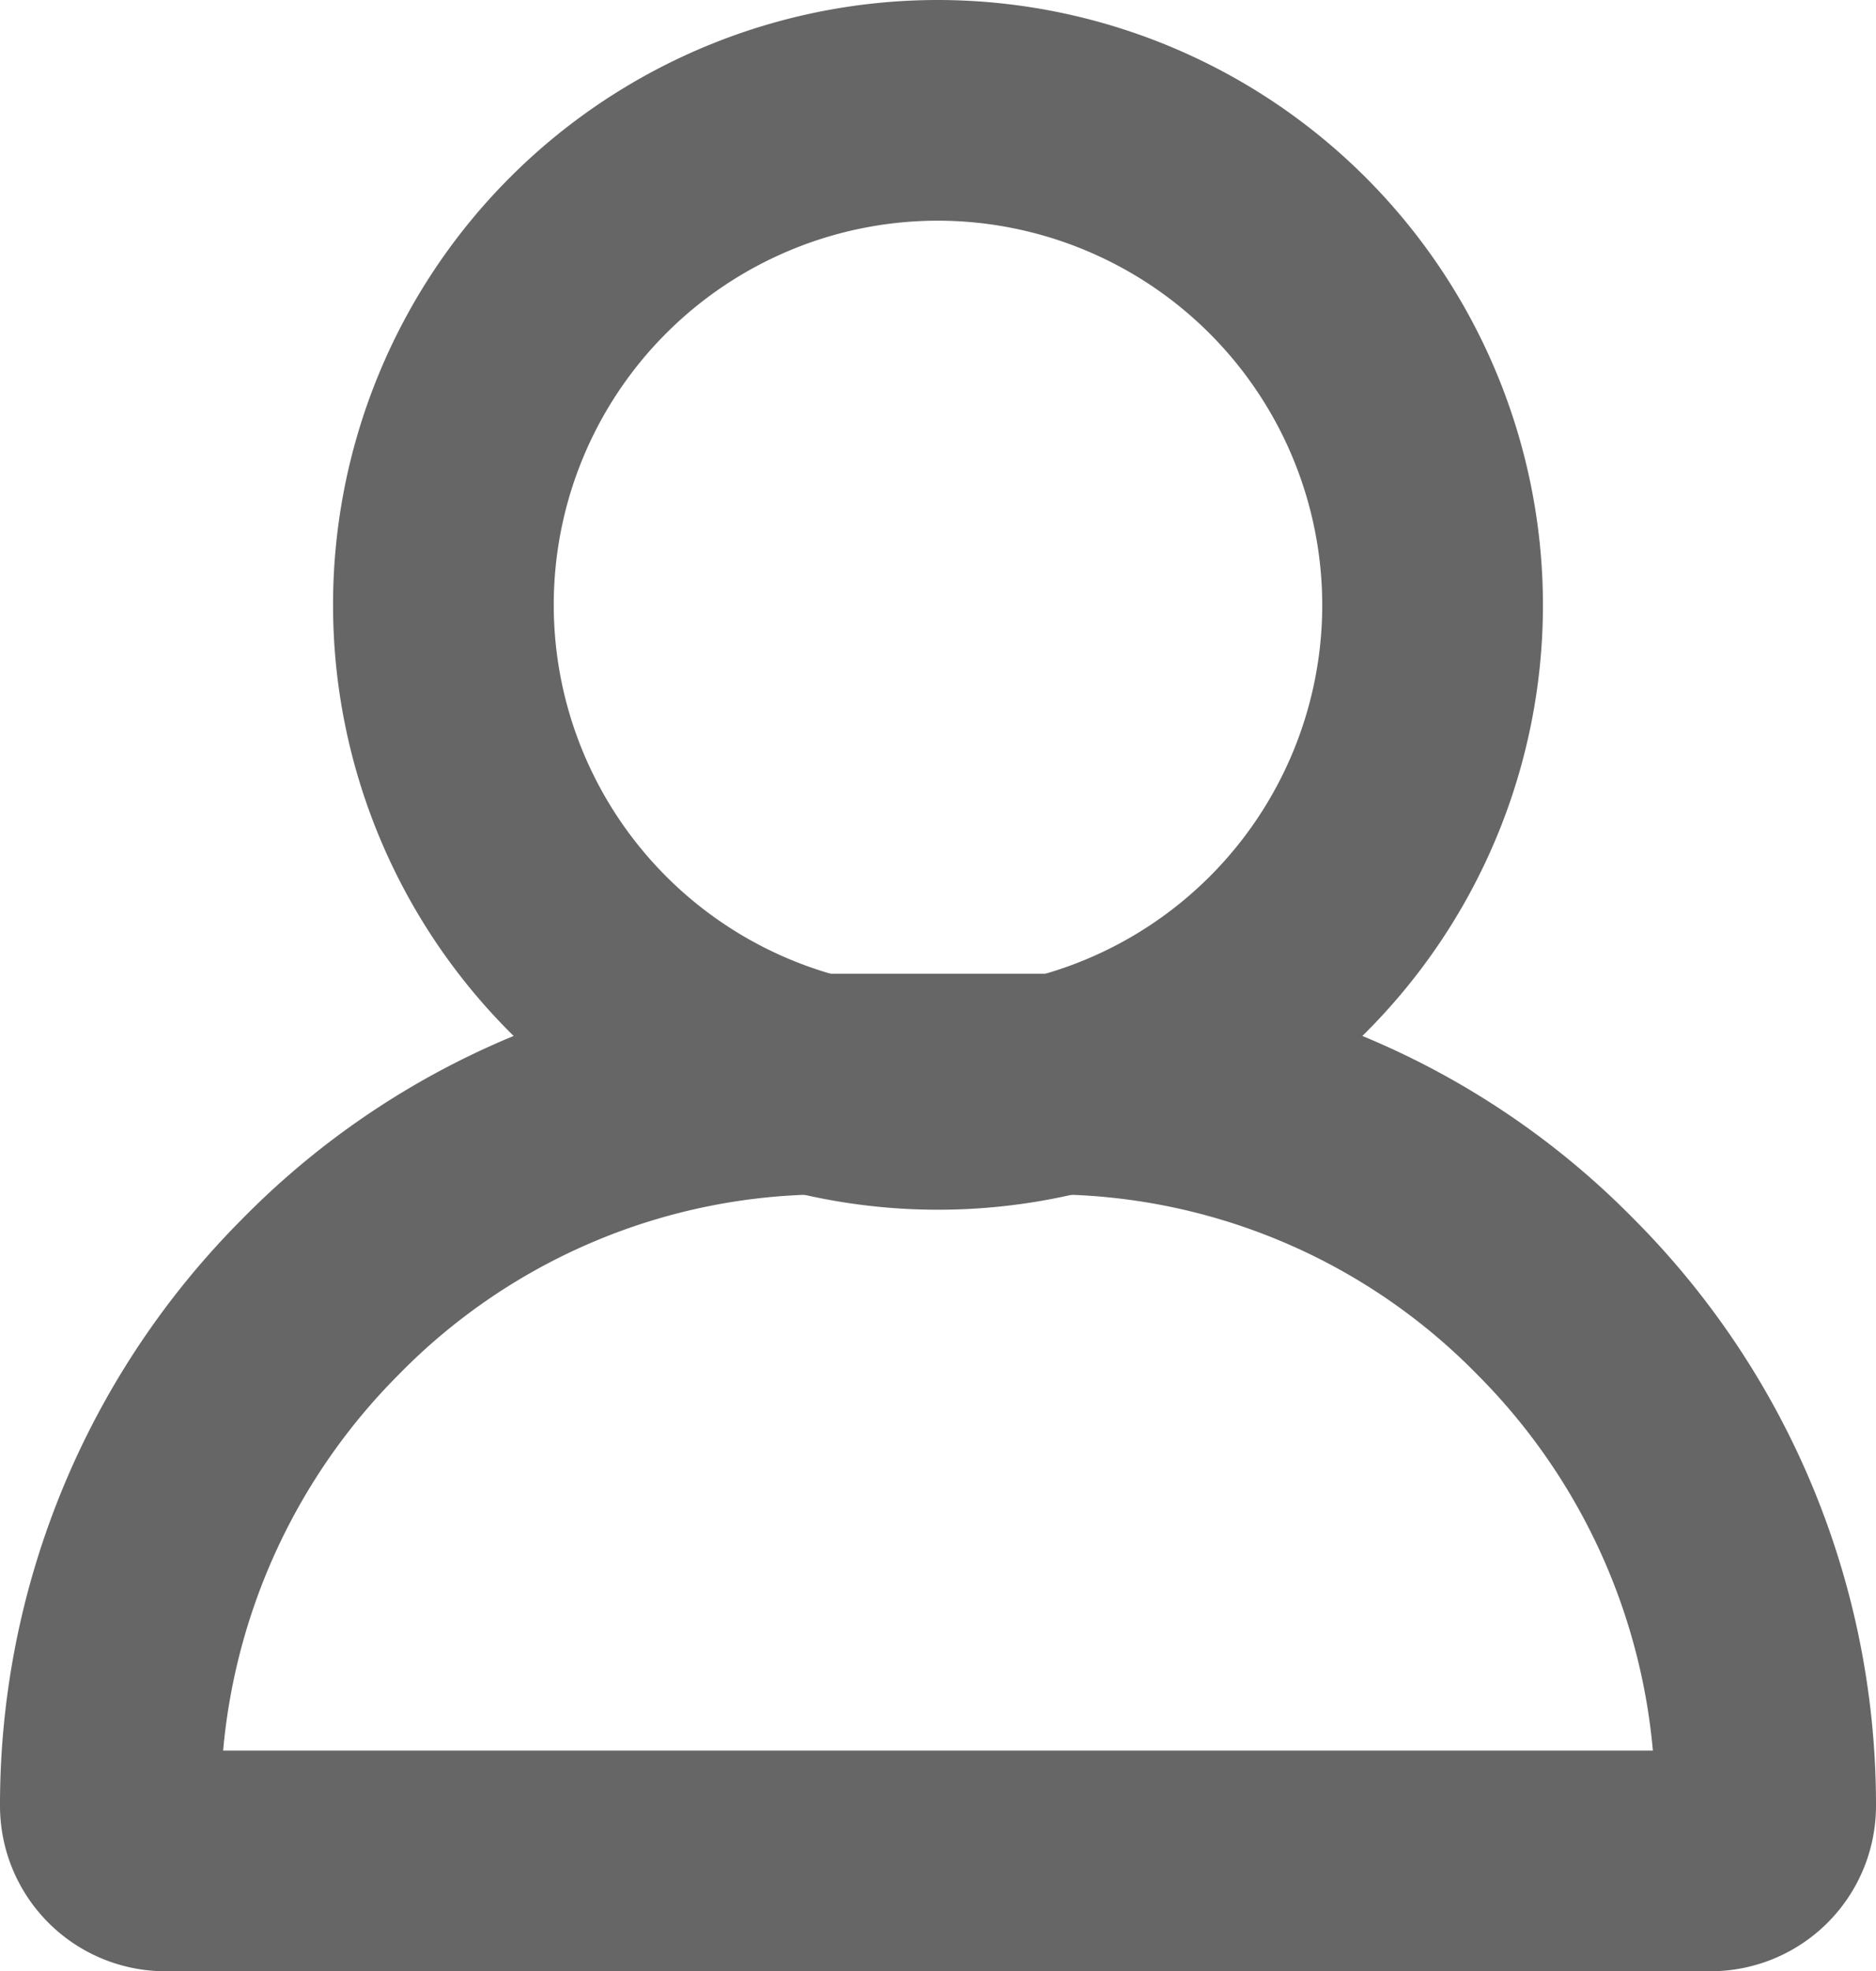 <svg xmlns="http://www.w3.org/2000/svg" width="17" height="17.864" viewBox="0 0 17 17.864">
  <g id="사람" transform="translate(-30 1)">
    <g id="그룹_112" data-name="그룹 112" transform="translate(34.018)">
      <g id="그룹_111" data-name="그룹 111" transform="translate(0)">
        <path id="패스_472" data-name="패스 472" d="M125.482,0a4.482,4.482,0,1,0,4.482,4.482A4.488,4.488,0,0,0,125.482,0Z" transform="translate(-121)" fill="none" stroke="#666" stroke-width="2"/>
      </g>
    </g>
    <g id="그룹_114" data-name="그룹 114" transform="translate(31 8.825)">
      <g id="그룹_113" data-name="그룹 113" transform="translate(0)">
        <path id="패스_473" data-name="패스 473" d="M44.1,301.932A6.428,6.428,0,0,0,39.5,300h-2a6.428,6.428,0,0,0-4.6,1.932,6.519,6.519,0,0,0-1.9,4.609.5.5,0,0,0,.5.5h14a.5.5,0,0,0,.5-.5A6.519,6.519,0,0,0,44.1,301.932Z" transform="translate(-31 -300)" fill="none" stroke="#666" stroke-width="2"/>
      </g>
    </g>
  </g>
</svg>

